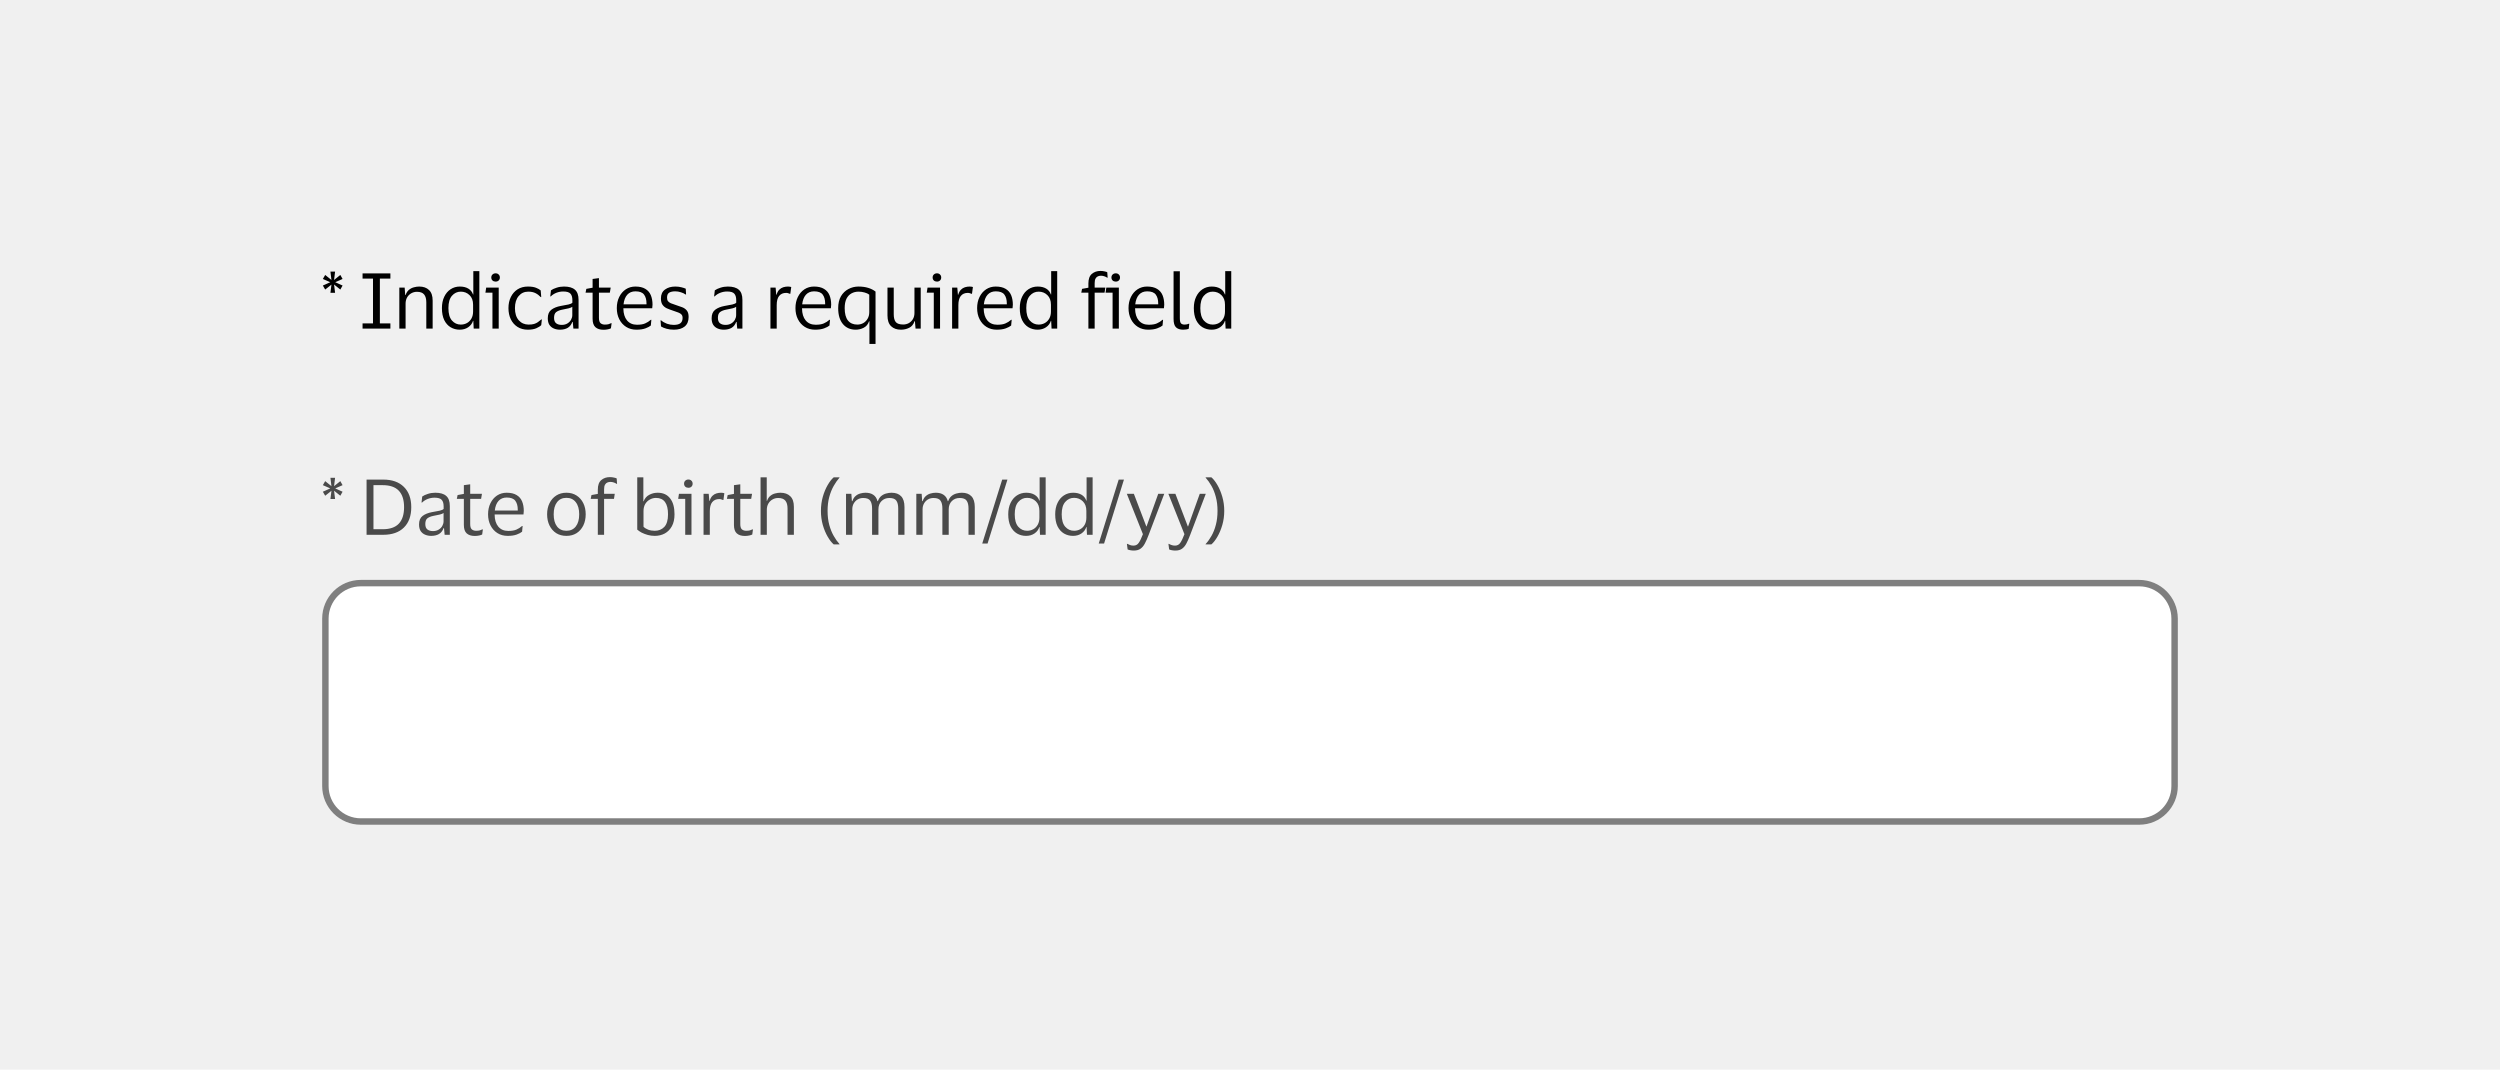 <svg width="388" height="166" viewBox="0 0 388 166" fill="none" xmlns="http://www.w3.org/2000/svg">
<rect width="388" height="166" fill="#F0F0F0"/>
<path d="M52.82 44.94L51.848 44.16L52.004 45.444H51.284L51.44 44.172L50.468 44.94L50.108 44.316L51.26 43.8L50.108 43.296L50.468 42.672L51.44 43.452L51.284 42.156H52.004L51.848 43.452L52.82 42.672L53.168 43.296L52.028 43.8L53.168 44.316L52.82 44.94ZM56.269 51V50.196H57.889V43.236H56.269V42.432H60.589V43.236H58.956V50.196H60.589V51H56.269ZM64.711 45.288C64.383 45.288 64.083 45.368 63.811 45.528C63.547 45.68 63.335 45.896 63.175 46.176C63.023 46.448 62.947 46.764 62.947 47.124V51H61.975V44.64H62.803L62.887 45.78H62.947C63.067 45.444 63.239 45.18 63.463 44.988C63.695 44.796 63.951 44.664 64.231 44.592C64.511 44.512 64.787 44.472 65.059 44.472C65.707 44.472 66.215 44.652 66.583 45.012C66.959 45.364 67.147 45.912 67.147 46.656V51H66.163V46.932C66.163 46.388 66.051 45.98 65.827 45.708C65.603 45.428 65.231 45.288 64.711 45.288ZM68.587 47.82C68.587 47.14 68.707 46.552 68.947 46.056C69.187 45.552 69.515 45.164 69.931 44.892C70.355 44.612 70.835 44.472 71.371 44.472C71.899 44.472 72.339 44.58 72.691 44.796C73.043 45.012 73.283 45.312 73.411 45.696H73.459V42.084H74.395V51H73.519L73.459 49.8H73.411C73.283 50.208 73.031 50.54 72.655 50.796C72.287 51.044 71.851 51.168 71.347 51.168C70.835 51.168 70.367 51.044 69.943 50.796C69.527 50.548 69.195 50.176 68.947 49.68C68.707 49.184 68.587 48.564 68.587 47.82ZM73.423 47.292C73.423 46.652 73.239 46.156 72.871 45.804C72.503 45.444 72.051 45.264 71.515 45.264C70.971 45.264 70.515 45.476 70.147 45.9C69.779 46.316 69.595 46.956 69.595 47.82C69.595 48.692 69.779 49.336 70.147 49.752C70.515 50.168 70.971 50.376 71.515 50.376C71.867 50.376 72.187 50.296 72.475 50.136C72.771 49.968 73.003 49.732 73.171 49.428C73.339 49.124 73.423 48.764 73.423 48.348V47.292ZM76.92 43.704C76.728 43.704 76.568 43.648 76.44 43.536C76.312 43.416 76.248 43.26 76.248 43.068C76.248 42.876 76.312 42.72 76.44 42.6C76.568 42.48 76.728 42.42 76.92 42.42C77.112 42.42 77.268 42.48 77.388 42.6C77.516 42.72 77.58 42.876 77.58 43.068C77.58 43.26 77.516 43.416 77.388 43.536C77.268 43.648 77.112 43.704 76.92 43.704ZM77.4 44.64V51H76.428V45.42H75.336L75.456 44.64H77.4ZM78.912 47.82C78.912 47.172 79.036 46.596 79.284 46.092C79.532 45.588 79.88 45.192 80.328 44.904C80.784 44.616 81.32 44.472 81.936 44.472C82.456 44.472 82.876 44.536 83.196 44.664C83.516 44.792 83.756 44.928 83.916 45.072L84 46.104H83.916C83.676 45.848 83.404 45.644 83.1 45.492C82.804 45.34 82.432 45.264 81.984 45.264C81.376 45.264 80.88 45.492 80.496 45.948C80.112 46.404 79.92 47.028 79.92 47.82C79.92 48.628 80.116 49.256 80.508 49.704C80.908 50.152 81.42 50.376 82.044 50.376C82.38 50.376 82.66 50.344 82.884 50.28C83.116 50.208 83.316 50.112 83.484 49.992C83.66 49.872 83.832 49.736 84 49.584H84.096L84 50.46C83.832 50.636 83.572 50.8 83.22 50.952C82.876 51.096 82.444 51.168 81.924 51.168C81.308 51.168 80.772 51.024 80.316 50.736C79.868 50.448 79.52 50.052 79.272 49.548C79.032 49.044 78.912 48.468 78.912 47.82ZM85.401 45.996L85.509 45.06C85.733 44.9 86.025 44.764 86.385 44.652C86.745 44.532 87.129 44.472 87.537 44.472C88.297 44.472 88.861 44.636 89.229 44.964C89.605 45.284 89.793 45.812 89.793 46.548V51H88.989L88.893 49.968H88.821C88.677 50.376 88.441 50.68 88.113 50.88C87.785 51.072 87.381 51.168 86.901 51.168C86.565 51.168 86.253 51.108 85.965 50.988C85.677 50.868 85.445 50.68 85.269 50.424C85.101 50.16 85.017 49.816 85.017 49.392C85.017 48.792 85.201 48.352 85.569 48.072C85.937 47.792 86.421 47.596 87.021 47.484C87.525 47.396 87.929 47.32 88.233 47.256C88.537 47.184 88.737 47.092 88.833 46.98V46.596C88.833 46.132 88.733 45.792 88.533 45.576C88.333 45.352 87.961 45.24 87.417 45.24C87.065 45.24 86.717 45.304 86.373 45.432C86.037 45.56 85.741 45.748 85.485 45.996H85.401ZM88.821 48.912V47.616C88.717 47.704 88.525 47.784 88.245 47.856C87.965 47.92 87.617 47.992 87.201 48.072C86.849 48.144 86.557 48.264 86.325 48.432C86.101 48.6 85.989 48.9 85.989 49.332C85.989 49.724 86.097 50.004 86.313 50.172C86.529 50.34 86.817 50.424 87.177 50.424C87.521 50.424 87.817 50.348 88.065 50.196C88.313 50.044 88.501 49.852 88.629 49.62C88.757 49.388 88.821 49.152 88.821 48.912ZM92.956 49.32C92.956 49.736 93.04 50.016 93.207 50.16C93.383 50.304 93.603 50.376 93.868 50.376C94.108 50.376 94.299 50.356 94.444 50.316C94.588 50.268 94.719 50.216 94.84 50.16H94.924L94.816 50.952C94.728 51.008 94.576 51.06 94.359 51.108C94.144 51.156 93.912 51.18 93.663 51.18C93.127 51.18 92.712 51.048 92.415 50.784C92.12 50.52 91.972 50.084 91.972 49.476V45.42H90.879L90.999 44.832L91.972 44.652V43.296L92.956 43.164V44.64H94.779L94.647 45.42H92.956V49.32ZM98.86 50.4C99.388 50.4 99.808 50.332 100.12 50.196C100.44 50.06 100.736 49.872 101.008 49.632H101.092L101.008 50.52C100.832 50.672 100.552 50.82 100.168 50.964C99.792 51.1 99.328 51.168 98.776 51.168C98.168 51.168 97.636 51.024 97.18 50.736C96.724 50.448 96.368 50.052 96.112 49.548C95.856 49.044 95.728 48.468 95.728 47.82C95.728 47.172 95.852 46.596 96.1 46.092C96.348 45.588 96.688 45.192 97.12 44.904C97.56 44.616 98.056 44.472 98.608 44.472C99.248 44.472 99.764 44.592 100.156 44.832C100.548 45.064 100.832 45.392 101.008 45.816C101.184 46.24 101.272 46.732 101.272 47.292C101.272 47.372 101.264 47.464 101.248 47.568C101.24 47.672 101.232 47.764 101.224 47.844H96.748V47.892C96.756 48.668 96.944 49.28 97.312 49.728C97.688 50.176 98.204 50.4 98.86 50.4ZM98.62 45.216C98.092 45.216 97.668 45.392 97.348 45.744C97.036 46.096 96.844 46.592 96.772 47.232H100.336V47.1C100.336 46.524 100.212 46.068 99.964 45.732C99.716 45.388 99.268 45.216 98.62 45.216ZM102.577 46.32C102.577 45.704 102.785 45.244 103.201 44.94C103.625 44.628 104.157 44.472 104.797 44.472C105.165 44.472 105.493 44.512 105.781 44.592C106.069 44.664 106.285 44.736 106.429 44.808L106.477 45.696H106.381C106.205 45.56 105.969 45.448 105.673 45.36C105.385 45.264 105.089 45.216 104.785 45.216C104.393 45.216 104.085 45.284 103.861 45.42C103.637 45.556 103.525 45.812 103.525 46.188C103.525 46.428 103.573 46.612 103.669 46.74C103.773 46.868 103.921 46.976 104.113 47.064C104.313 47.144 104.561 47.232 104.857 47.328C105.241 47.448 105.585 47.568 105.889 47.688C106.193 47.808 106.433 47.984 106.609 48.216C106.785 48.44 106.873 48.764 106.873 49.188C106.873 49.844 106.669 50.34 106.261 50.676C105.853 51.004 105.293 51.168 104.581 51.168C104.181 51.168 103.805 51.12 103.453 51.024C103.101 50.928 102.813 50.808 102.589 50.664L102.517 49.716H102.601C102.865 49.94 103.169 50.116 103.513 50.244C103.865 50.364 104.209 50.424 104.545 50.424C105.017 50.424 105.365 50.34 105.589 50.172C105.821 49.996 105.937 49.72 105.937 49.344C105.937 49.112 105.881 48.936 105.769 48.816C105.657 48.688 105.493 48.584 105.277 48.504C105.061 48.416 104.789 48.32 104.461 48.216C104.093 48.096 103.765 47.972 103.477 47.844C103.197 47.708 102.977 47.524 102.817 47.292C102.657 47.06 102.577 46.736 102.577 46.32ZM110.83 45.996L110.938 45.06C111.162 44.9 111.454 44.764 111.814 44.652C112.174 44.532 112.558 44.472 112.966 44.472C113.726 44.472 114.29 44.636 114.658 44.964C115.034 45.284 115.222 45.812 115.222 46.548V51H114.418L114.322 49.968H114.25C114.106 50.376 113.87 50.68 113.542 50.88C113.214 51.072 112.81 51.168 112.33 51.168C111.994 51.168 111.682 51.108 111.394 50.988C111.106 50.868 110.874 50.68 110.698 50.424C110.53 50.16 110.446 49.816 110.446 49.392C110.446 48.792 110.63 48.352 110.998 48.072C111.366 47.792 111.85 47.596 112.45 47.484C112.954 47.396 113.358 47.32 113.662 47.256C113.966 47.184 114.166 47.092 114.262 46.98V46.596C114.262 46.132 114.162 45.792 113.962 45.576C113.762 45.352 113.39 45.24 112.846 45.24C112.494 45.24 112.146 45.304 111.802 45.432C111.466 45.56 111.17 45.748 110.914 45.996H110.83ZM114.25 48.912V47.616C114.146 47.704 113.954 47.784 113.674 47.856C113.394 47.92 113.046 47.992 112.63 48.072C112.278 48.144 111.986 48.264 111.754 48.432C111.53 48.6 111.418 48.9 111.418 49.332C111.418 49.724 111.526 50.004 111.742 50.172C111.958 50.34 112.246 50.424 112.606 50.424C112.95 50.424 113.246 50.348 113.494 50.196C113.742 50.044 113.93 49.852 114.058 49.62C114.186 49.388 114.25 49.152 114.25 48.912ZM122.009 45.456C121.537 45.456 121.173 45.616 120.917 45.936C120.669 46.248 120.545 46.72 120.545 47.352V51H119.573V44.64H120.377L120.473 45.744H120.521C120.617 45.408 120.757 45.148 120.941 44.964C121.125 44.78 121.333 44.652 121.565 44.58C121.805 44.508 122.049 44.472 122.297 44.472C122.393 44.472 122.489 44.48 122.585 44.496C122.681 44.512 122.753 44.528 122.801 44.544L122.657 45.6H122.585C122.529 45.576 122.453 45.548 122.357 45.516C122.261 45.476 122.145 45.456 122.009 45.456ZM126.587 50.4C127.115 50.4 127.535 50.332 127.847 50.196C128.167 50.06 128.463 49.872 128.735 49.632H128.819L128.735 50.52C128.559 50.672 128.279 50.82 127.895 50.964C127.519 51.1 127.055 51.168 126.503 51.168C125.895 51.168 125.363 51.024 124.907 50.736C124.451 50.448 124.095 50.052 123.839 49.548C123.583 49.044 123.455 48.468 123.455 47.82C123.455 47.172 123.579 46.596 123.827 46.092C124.075 45.588 124.415 45.192 124.847 44.904C125.287 44.616 125.783 44.472 126.335 44.472C126.975 44.472 127.491 44.592 127.883 44.832C128.275 45.064 128.559 45.392 128.735 45.816C128.911 46.24 128.999 46.732 128.999 47.292C128.999 47.372 128.991 47.464 128.975 47.568C128.967 47.672 128.959 47.764 128.951 47.844H124.475V47.892C124.483 48.668 124.671 49.28 125.039 49.728C125.415 50.176 125.931 50.4 126.587 50.4ZM126.347 45.216C125.819 45.216 125.395 45.392 125.075 45.744C124.763 46.096 124.571 46.592 124.499 47.232H128.063V47.1C128.063 46.524 127.939 46.068 127.691 45.732C127.443 45.388 126.995 45.216 126.347 45.216ZM133.243 44.472C133.803 44.472 134.303 44.54 134.743 44.676C135.183 44.812 135.563 45.004 135.883 45.252V53.376H134.935V49.872H134.875C134.715 50.336 134.439 50.668 134.047 50.868C133.655 51.068 133.243 51.168 132.811 51.168C131.971 51.168 131.307 50.876 130.819 50.292C130.331 49.708 130.087 48.884 130.087 47.82C130.087 47.084 130.231 46.468 130.519 45.972C130.815 45.476 131.203 45.104 131.683 44.856C132.163 44.6 132.683 44.472 133.243 44.472ZM133.243 45.264C132.835 45.264 132.467 45.356 132.139 45.54C131.819 45.716 131.563 45.992 131.371 46.368C131.187 46.744 131.095 47.228 131.095 47.82C131.095 48.676 131.263 49.316 131.599 49.74C131.943 50.164 132.427 50.376 133.051 50.376C133.387 50.376 133.695 50.3 133.975 50.148C134.255 49.988 134.479 49.764 134.647 49.476C134.823 49.188 134.911 48.844 134.911 48.444V45.732C134.727 45.588 134.487 45.476 134.191 45.396C133.895 45.308 133.579 45.264 133.243 45.264ZM140.172 50.364C140.492 50.364 140.784 50.292 141.048 50.148C141.312 49.996 141.524 49.788 141.684 49.524C141.844 49.252 141.924 48.932 141.924 48.564V44.64H142.896V51H142.092L141.996 49.848H141.936C141.776 50.344 141.496 50.688 141.096 50.88C140.704 51.072 140.28 51.168 139.824 51.168C139.184 51.168 138.676 50.988 138.3 50.628C137.924 50.268 137.736 49.712 137.736 48.96V44.64H138.708V48.768C138.708 49.312 138.812 49.716 139.02 49.98C139.236 50.236 139.62 50.364 140.172 50.364ZM145.416 43.704C145.224 43.704 145.064 43.648 144.936 43.536C144.808 43.416 144.744 43.26 144.744 43.068C144.744 42.876 144.808 42.72 144.936 42.6C145.064 42.48 145.224 42.42 145.416 42.42C145.608 42.42 145.764 42.48 145.884 42.6C146.012 42.72 146.076 42.876 146.076 43.068C146.076 43.26 146.012 43.416 145.884 43.536C145.764 43.648 145.608 43.704 145.416 43.704ZM145.896 44.64V51H144.924V45.42H143.832L143.952 44.64H145.896ZM150.204 45.456C149.732 45.456 149.368 45.616 149.112 45.936C148.864 46.248 148.74 46.72 148.74 47.352V51H147.768V44.64H148.572L148.668 45.744H148.716C148.812 45.408 148.952 45.148 149.136 44.964C149.32 44.78 149.528 44.652 149.76 44.58C150 44.508 150.244 44.472 150.492 44.472C150.588 44.472 150.684 44.48 150.78 44.496C150.876 44.512 150.948 44.528 150.996 44.544L150.852 45.6H150.78C150.724 45.576 150.648 45.548 150.552 45.516C150.456 45.476 150.34 45.456 150.204 45.456ZM154.782 50.4C155.31 50.4 155.73 50.332 156.042 50.196C156.362 50.06 156.658 49.872 156.93 49.632H157.014L156.93 50.52C156.754 50.672 156.474 50.82 156.09 50.964C155.714 51.1 155.25 51.168 154.698 51.168C154.09 51.168 153.558 51.024 153.102 50.736C152.646 50.448 152.29 50.052 152.034 49.548C151.778 49.044 151.65 48.468 151.65 47.82C151.65 47.172 151.774 46.596 152.022 46.092C152.27 45.588 152.61 45.192 153.042 44.904C153.482 44.616 153.978 44.472 154.53 44.472C155.17 44.472 155.686 44.592 156.078 44.832C156.47 45.064 156.754 45.392 156.93 45.816C157.106 46.24 157.194 46.732 157.194 47.292C157.194 47.372 157.186 47.464 157.17 47.568C157.162 47.672 157.154 47.764 157.146 47.844H152.67V47.892C152.678 48.668 152.866 49.28 153.234 49.728C153.61 50.176 154.126 50.4 154.782 50.4ZM154.542 45.216C154.014 45.216 153.59 45.392 153.27 45.744C152.958 46.096 152.766 46.592 152.694 47.232H156.258V47.1C156.258 46.524 156.134 46.068 155.886 45.732C155.638 45.388 155.19 45.216 154.542 45.216ZM158.27 47.82C158.27 47.14 158.39 46.552 158.63 46.056C158.87 45.552 159.198 45.164 159.614 44.892C160.038 44.612 160.518 44.472 161.054 44.472C161.582 44.472 162.022 44.58 162.374 44.796C162.726 45.012 162.966 45.312 163.094 45.696H163.142V42.084H164.078V51H163.202L163.142 49.8H163.094C162.966 50.208 162.714 50.54 162.338 50.796C161.97 51.044 161.534 51.168 161.03 51.168C160.518 51.168 160.05 51.044 159.626 50.796C159.21 50.548 158.878 50.176 158.63 49.68C158.39 49.184 158.27 48.564 158.27 47.82ZM163.106 47.292C163.106 46.652 162.922 46.156 162.554 45.804C162.186 45.444 161.734 45.264 161.198 45.264C160.654 45.264 160.198 45.476 159.83 45.9C159.462 46.316 159.278 46.956 159.278 47.82C159.278 48.692 159.462 49.336 159.83 49.752C160.198 50.168 160.654 50.376 161.198 50.376C161.55 50.376 161.87 50.296 162.158 50.136C162.454 49.968 162.686 49.732 162.854 49.428C163.022 49.124 163.106 48.764 163.106 48.348V47.292ZM169.891 43.956V44.64H171.547L171.427 45.42H169.891V51H168.919V45.42H167.815L167.935 44.832L168.919 44.652V43.992C168.919 43.304 169.099 42.808 169.459 42.504C169.819 42.2 170.263 42.048 170.791 42.048C171.015 42.048 171.227 42.072 171.427 42.12C171.627 42.16 171.767 42.204 171.847 42.252L171.907 43.092H171.823C171.719 43.012 171.583 42.944 171.415 42.888C171.247 42.824 171.063 42.792 170.863 42.792C170.703 42.792 170.547 42.824 170.395 42.888C170.251 42.944 170.131 43.056 170.035 43.224C169.939 43.384 169.891 43.628 169.891 43.956ZM173.166 43.704C172.974 43.704 172.814 43.648 172.686 43.536C172.558 43.416 172.494 43.26 172.494 43.068C172.494 42.876 172.558 42.72 172.686 42.6C172.814 42.48 172.974 42.42 173.166 42.42C173.358 42.42 173.514 42.48 173.634 42.6C173.762 42.72 173.826 42.876 173.826 43.068C173.826 43.26 173.762 43.416 173.634 43.536C173.514 43.648 173.358 43.704 173.166 43.704ZM173.646 44.64V51H172.674V45.42H171.582L171.702 44.64H173.646ZM178.278 50.4C178.806 50.4 179.226 50.332 179.538 50.196C179.858 50.06 180.154 49.872 180.426 49.632H180.51L180.426 50.52C180.25 50.672 179.97 50.82 179.586 50.964C179.21 51.1 178.746 51.168 178.194 51.168C177.586 51.168 177.054 51.024 176.598 50.736C176.142 50.448 175.786 50.052 175.53 49.548C175.274 49.044 175.146 48.468 175.146 47.82C175.146 47.172 175.27 46.596 175.518 46.092C175.766 45.588 176.106 45.192 176.538 44.904C176.978 44.616 177.474 44.472 178.026 44.472C178.666 44.472 179.182 44.592 179.574 44.832C179.966 45.064 180.25 45.392 180.426 45.816C180.602 46.24 180.69 46.732 180.69 47.292C180.69 47.372 180.682 47.464 180.666 47.568C180.658 47.672 180.65 47.764 180.642 47.844H176.166V47.892C176.174 48.668 176.362 49.28 176.73 49.728C177.106 50.176 177.622 50.4 178.278 50.4ZM178.038 45.216C177.51 45.216 177.086 45.392 176.766 45.744C176.454 46.096 176.262 46.592 176.19 47.232H179.754V47.1C179.754 46.524 179.63 46.068 179.382 45.732C179.134 45.388 178.686 45.216 178.038 45.216ZM183.111 49.38C183.111 49.788 183.171 50.056 183.291 50.184C183.411 50.312 183.595 50.376 183.843 50.376C183.987 50.376 184.107 50.364 184.203 50.34C184.307 50.316 184.407 50.284 184.503 50.244H184.575L184.491 51.024C184.387 51.072 184.255 51.108 184.095 51.132C183.943 51.156 183.787 51.168 183.627 51.168C183.139 51.168 182.767 51.044 182.511 50.796C182.263 50.548 182.139 50.116 182.139 49.5V42.096H183.111V49.38ZM185.282 47.82C185.282 47.14 185.402 46.552 185.642 46.056C185.882 45.552 186.21 45.164 186.626 44.892C187.05 44.612 187.53 44.472 188.066 44.472C188.594 44.472 189.034 44.58 189.386 44.796C189.738 45.012 189.978 45.312 190.106 45.696H190.154V42.084H191.09V51H190.214L190.154 49.8H190.106C189.978 50.208 189.726 50.54 189.35 50.796C188.982 51.044 188.546 51.168 188.042 51.168C187.53 51.168 187.062 51.044 186.638 50.796C186.222 50.548 185.89 50.176 185.642 49.68C185.402 49.184 185.282 48.564 185.282 47.82ZM190.118 47.292C190.118 46.652 189.934 46.156 189.566 45.804C189.198 45.444 188.746 45.264 188.21 45.264C187.666 45.264 187.21 45.476 186.842 45.9C186.474 46.316 186.29 46.956 186.29 47.82C186.29 48.692 186.474 49.336 186.842 49.752C187.21 50.168 187.666 50.376 188.21 50.376C188.562 50.376 188.882 50.296 189.17 50.136C189.466 49.968 189.698 49.732 189.866 49.428C190.034 49.124 190.118 48.764 190.118 48.348V47.292Z" fill="black"/>
<path d="M52.82 76.94L51.848 76.16L52.004 77.444H51.284L51.44 76.172L50.468 76.94L50.108 76.316L51.26 75.8L50.108 75.296L50.468 74.672L51.44 75.452L51.284 74.156H52.004L51.848 75.452L52.82 74.672L53.168 75.296L52.028 75.8L53.168 76.316L52.82 76.94ZM59.472 83H56.892V74.432H59.472C60.849 74.432 61.916 74.808 62.676 75.56C63.444 76.312 63.828 77.364 63.828 78.716C63.828 80.076 63.444 81.132 62.676 81.884C61.916 82.628 60.849 83 59.472 83ZM59.389 82.136C60.517 82.136 61.352 81.848 61.897 81.272C62.441 80.696 62.712 79.844 62.712 78.716C62.712 77.588 62.441 76.736 61.897 76.16C61.352 75.584 60.517 75.296 59.389 75.296H57.961V82.136H59.389ZM65.42 77.996L65.528 77.06C65.752 76.9 66.044 76.764 66.404 76.652C66.764 76.532 67.148 76.472 67.556 76.472C68.316 76.472 68.88 76.636 69.248 76.964C69.624 77.284 69.812 77.812 69.812 78.548V83H69.008L68.912 81.968H68.84C68.696 82.376 68.46 82.68 68.132 82.88C67.804 83.072 67.4 83.168 66.92 83.168C66.584 83.168 66.272 83.108 65.984 82.988C65.696 82.868 65.464 82.68 65.288 82.424C65.12 82.16 65.036 81.816 65.036 81.392C65.036 80.792 65.22 80.352 65.588 80.072C65.956 79.792 66.44 79.596 67.04 79.484C67.544 79.396 67.948 79.32 68.252 79.256C68.556 79.184 68.756 79.092 68.852 78.98V78.596C68.852 78.132 68.752 77.792 68.552 77.576C68.352 77.352 67.98 77.24 67.436 77.24C67.084 77.24 66.736 77.304 66.392 77.432C66.056 77.56 65.76 77.748 65.504 77.996H65.42ZM68.84 80.912V79.616C68.736 79.704 68.544 79.784 68.264 79.856C67.984 79.92 67.636 79.992 67.22 80.072C66.868 80.144 66.576 80.264 66.344 80.432C66.12 80.6 66.008 80.9 66.008 81.332C66.008 81.724 66.116 82.004 66.332 82.172C66.548 82.34 66.836 82.424 67.196 82.424C67.54 82.424 67.836 82.348 68.084 82.196C68.332 82.044 68.52 81.852 68.648 81.62C68.776 81.388 68.84 81.152 68.84 80.912ZM72.975 81.32C72.975 81.736 73.059 82.016 73.227 82.16C73.403 82.304 73.623 82.376 73.887 82.376C74.127 82.376 74.319 82.356 74.463 82.316C74.607 82.268 74.739 82.216 74.859 82.16H74.943L74.835 82.952C74.747 83.008 74.595 83.06 74.379 83.108C74.163 83.156 73.931 83.18 73.683 83.18C73.147 83.18 72.731 83.048 72.435 82.784C72.139 82.52 71.991 82.084 71.991 81.476V77.42H70.899L71.019 76.832L71.991 76.652V75.296L72.975 75.164V76.64H74.799L74.667 77.42H72.975V81.32ZM78.88 82.4C79.408 82.4 79.828 82.332 80.14 82.196C80.46 82.06 80.756 81.872 81.028 81.632H81.112L81.028 82.52C80.852 82.672 80.572 82.82 80.188 82.964C79.812 83.1 79.348 83.168 78.796 83.168C78.188 83.168 77.656 83.024 77.2 82.736C76.744 82.448 76.388 82.052 76.132 81.548C75.876 81.044 75.748 80.468 75.748 79.82C75.748 79.172 75.872 78.596 76.12 78.092C76.368 77.588 76.708 77.192 77.14 76.904C77.58 76.616 78.076 76.472 78.628 76.472C79.268 76.472 79.784 76.592 80.176 76.832C80.568 77.064 80.852 77.392 81.028 77.816C81.204 78.24 81.292 78.732 81.292 79.292C81.292 79.372 81.284 79.464 81.268 79.568C81.26 79.672 81.252 79.764 81.244 79.844H76.768V79.892C76.776 80.668 76.964 81.28 77.332 81.728C77.708 82.176 78.224 82.4 78.88 82.4ZM78.64 77.216C78.112 77.216 77.688 77.392 77.368 77.744C77.056 78.096 76.864 78.592 76.792 79.232H80.356V79.1C80.356 78.524 80.232 78.068 79.984 77.732C79.736 77.388 79.288 77.216 78.64 77.216ZM87.912 76.472C88.512 76.472 89.036 76.616 89.484 76.904C89.932 77.192 90.28 77.588 90.528 78.092C90.776 78.588 90.9 79.164 90.9 79.82C90.9 80.476 90.776 81.056 90.528 81.56C90.28 82.064 89.932 82.46 89.484 82.748C89.036 83.028 88.512 83.168 87.912 83.168C87.304 83.168 86.776 83.028 86.328 82.748C85.88 82.46 85.532 82.064 85.284 81.56C85.036 81.056 84.912 80.476 84.912 79.82C84.912 79.164 85.036 78.588 85.284 78.092C85.532 77.588 85.88 77.192 86.328 76.904C86.776 76.616 87.304 76.472 87.912 76.472ZM87.912 82.376C88.536 82.376 89.02 82.152 89.364 81.704C89.716 81.256 89.892 80.628 89.892 79.82C89.892 79.02 89.716 78.396 89.364 77.948C89.02 77.492 88.536 77.264 87.912 77.264C87.28 77.264 86.792 77.492 86.448 77.948C86.104 78.396 85.932 79.02 85.932 79.82C85.932 80.628 86.104 81.256 86.448 81.704C86.792 82.152 87.28 82.376 87.912 82.376ZM93.754 75.956V76.64H95.41L95.29 77.42H93.754V83H92.782V77.42H91.678L91.798 76.832L92.782 76.652V75.992C92.782 75.304 92.962 74.808 93.322 74.504C93.682 74.2 94.126 74.048 94.654 74.048C94.878 74.048 95.09 74.072 95.29 74.12C95.49 74.16 95.63 74.204 95.71 74.252L95.77 75.092H95.686C95.582 75.012 95.446 74.944 95.278 74.888C95.11 74.824 94.926 74.792 94.726 74.792C94.566 74.792 94.41 74.824 94.258 74.888C94.114 74.944 93.994 75.056 93.898 75.224C93.802 75.384 93.754 75.628 93.754 75.956ZM101.613 83.168C101.245 83.168 100.885 83.12 100.533 83.024C100.189 82.928 99.873 82.808 99.585 82.664C99.305 82.512 99.077 82.356 98.901 82.196V74.084H99.849V77.792H99.897C100.073 77.336 100.361 77.004 100.761 76.796C101.161 76.58 101.597 76.472 102.069 76.472C102.909 76.472 103.553 76.764 104.001 77.348C104.457 77.924 104.685 78.748 104.685 79.82C104.685 80.556 104.549 81.172 104.277 81.668C104.005 82.164 103.637 82.54 103.173 82.796C102.709 83.044 102.189 83.168 101.613 83.168ZM101.625 82.376C102.225 82.376 102.717 82.176 103.101 81.776C103.485 81.368 103.677 80.716 103.677 79.82C103.677 78.124 103.053 77.276 101.805 77.276C101.469 77.276 101.153 77.36 100.857 77.528C100.561 77.688 100.321 77.92 100.137 78.224C99.961 78.528 99.873 78.888 99.873 79.304V81.752C100.065 81.944 100.309 82.096 100.605 82.208C100.909 82.32 101.249 82.376 101.625 82.376ZM106.838 75.704C106.646 75.704 106.486 75.648 106.358 75.536C106.23 75.416 106.166 75.26 106.166 75.068C106.166 74.876 106.23 74.72 106.358 74.6C106.486 74.48 106.646 74.42 106.838 74.42C107.03 74.42 107.186 74.48 107.306 74.6C107.434 74.72 107.498 74.876 107.498 75.068C107.498 75.26 107.434 75.416 107.306 75.536C107.186 75.648 107.03 75.704 106.838 75.704ZM107.318 76.64V83H106.346V77.42H105.254L105.374 76.64H107.318ZM111.626 77.456C111.154 77.456 110.79 77.616 110.534 77.936C110.286 78.248 110.162 78.72 110.162 79.352V83H109.19V76.64H109.994L110.09 77.744H110.138C110.234 77.408 110.374 77.148 110.558 76.964C110.742 76.78 110.95 76.652 111.182 76.58C111.422 76.508 111.666 76.472 111.914 76.472C112.01 76.472 112.106 76.48 112.202 76.496C112.298 76.512 112.37 76.528 112.418 76.544L112.274 77.6H112.202C112.146 77.576 112.07 77.548 111.974 77.516C111.878 77.476 111.762 77.456 111.626 77.456ZM114.893 81.32C114.893 81.736 114.977 82.016 115.145 82.16C115.321 82.304 115.541 82.376 115.805 82.376C116.045 82.376 116.237 82.356 116.381 82.316C116.525 82.268 116.657 82.216 116.777 82.16H116.861L116.753 82.952C116.665 83.008 116.513 83.06 116.297 83.108C116.081 83.156 115.849 83.18 115.601 83.18C115.065 83.18 114.649 83.048 114.353 82.784C114.057 82.52 113.909 82.084 113.909 81.476V77.42H112.817L112.937 76.832L113.909 76.652V75.296L114.893 75.164V76.64H116.717L116.585 77.42H114.893V81.32ZM120.774 77.288C120.446 77.288 120.146 77.368 119.874 77.528C119.61 77.68 119.398 77.896 119.238 78.176C119.086 78.448 119.01 78.764 119.01 79.124V83H118.038V74.084H118.998V77.732H119.046C119.166 77.388 119.338 77.128 119.562 76.952C119.786 76.768 120.034 76.644 120.306 76.58C120.578 76.508 120.85 76.472 121.122 76.472C121.77 76.472 122.278 76.652 122.646 77.012C123.022 77.364 123.21 77.912 123.21 78.656V83H122.226V78.932C122.226 78.388 122.114 77.98 121.89 77.708C121.666 77.428 121.294 77.288 120.774 77.288ZM128.441 79.292C128.441 80.1 128.529 80.828 128.705 81.476C128.881 82.116 129.109 82.68 129.389 83.168C129.669 83.664 129.969 84.088 130.289 84.44V84.488H129.389C129.069 84.216 128.757 83.816 128.453 83.288C128.149 82.768 127.897 82.164 127.697 81.476C127.505 80.788 127.409 80.06 127.409 79.292C127.409 78.524 127.505 77.796 127.697 77.108C127.897 76.412 128.149 75.804 128.453 75.284C128.757 74.756 129.069 74.356 129.389 74.084H130.289V74.132C129.969 74.492 129.669 74.92 129.389 75.416C129.109 75.904 128.881 76.472 128.705 77.12C128.529 77.76 128.441 78.484 128.441 79.292ZM133.967 77.288C133.647 77.288 133.359 77.364 133.103 77.516C132.847 77.668 132.643 77.88 132.491 78.152C132.347 78.416 132.275 78.716 132.275 79.052V83H131.303V76.64H132.131L132.215 77.78H132.287C132.399 77.436 132.563 77.172 132.779 76.988C132.995 76.796 133.239 76.664 133.511 76.592C133.783 76.512 134.055 76.472 134.327 76.472C134.823 76.472 135.227 76.58 135.539 76.796C135.859 77.012 136.075 77.34 136.187 77.78H136.247C136.367 77.436 136.539 77.172 136.763 76.988C136.995 76.796 137.251 76.664 137.531 76.592C137.819 76.512 138.099 76.472 138.371 76.472C139.019 76.472 139.515 76.656 139.859 77.024C140.203 77.384 140.375 77.94 140.375 78.692V83H139.403V78.92C139.403 78.384 139.307 77.98 139.115 77.708C138.931 77.428 138.567 77.288 138.023 77.288C137.535 77.288 137.131 77.448 136.811 77.768C136.491 78.088 136.331 78.516 136.331 79.052V83H135.347V78.92C135.347 78.384 135.251 77.98 135.059 77.708C134.875 77.428 134.511 77.288 133.967 77.288ZM144.877 77.288C144.557 77.288 144.269 77.364 144.013 77.516C143.757 77.668 143.553 77.88 143.401 78.152C143.257 78.416 143.185 78.716 143.185 79.052V83H142.213V76.64H143.041L143.125 77.78H143.197C143.309 77.436 143.473 77.172 143.689 76.988C143.905 76.796 144.149 76.664 144.421 76.592C144.693 76.512 144.965 76.472 145.237 76.472C145.733 76.472 146.137 76.58 146.449 76.796C146.769 77.012 146.985 77.34 147.097 77.78H147.157C147.277 77.436 147.449 77.172 147.673 76.988C147.905 76.796 148.161 76.664 148.441 76.592C148.729 76.512 149.009 76.472 149.281 76.472C149.929 76.472 150.425 76.656 150.769 77.024C151.113 77.384 151.285 77.94 151.285 78.692V83H150.313V78.92C150.313 78.384 150.217 77.98 150.025 77.708C149.841 77.428 149.477 77.288 148.933 77.288C148.445 77.288 148.041 77.448 147.721 77.768C147.401 78.088 147.241 78.516 147.241 79.052V83H146.257V78.92C146.257 78.384 146.161 77.98 145.969 77.708C145.785 77.428 145.421 77.288 144.877 77.288ZM156.355 74.432L153.271 84.356H152.443L155.539 74.432H156.355ZM156.478 79.82C156.478 79.14 156.598 78.552 156.838 78.056C157.078 77.552 157.406 77.164 157.822 76.892C158.246 76.612 158.726 76.472 159.262 76.472C159.79 76.472 160.23 76.58 160.582 76.796C160.934 77.012 161.174 77.312 161.302 77.696H161.35V74.084H162.286V83H161.41L161.35 81.8H161.302C161.174 82.208 160.922 82.54 160.546 82.796C160.178 83.044 159.742 83.168 159.238 83.168C158.726 83.168 158.258 83.044 157.834 82.796C157.418 82.548 157.086 82.176 156.838 81.68C156.598 81.184 156.478 80.564 156.478 79.82ZM161.314 79.292C161.314 78.652 161.13 78.156 160.762 77.804C160.394 77.444 159.942 77.264 159.406 77.264C158.862 77.264 158.406 77.476 158.038 77.9C157.67 78.316 157.486 78.956 157.486 79.82C157.486 80.692 157.67 81.336 158.038 81.752C158.406 82.168 158.862 82.376 159.406 82.376C159.758 82.376 160.078 82.296 160.366 82.136C160.662 81.968 160.894 81.732 161.062 81.428C161.23 81.124 161.314 80.764 161.314 80.348V79.292ZM163.767 79.82C163.767 79.14 163.887 78.552 164.127 78.056C164.367 77.552 164.695 77.164 165.111 76.892C165.535 76.612 166.015 76.472 166.551 76.472C167.079 76.472 167.519 76.58 167.871 76.796C168.223 77.012 168.463 77.312 168.591 77.696H168.639V74.084H169.575V83H168.699L168.639 81.8H168.591C168.463 82.208 168.211 82.54 167.835 82.796C167.467 83.044 167.031 83.168 166.527 83.168C166.015 83.168 165.547 83.044 165.123 82.796C164.707 82.548 164.375 82.176 164.127 81.68C163.887 81.184 163.767 80.564 163.767 79.82ZM168.603 79.292C168.603 78.652 168.419 78.156 168.051 77.804C167.683 77.444 167.231 77.264 166.695 77.264C166.151 77.264 165.695 77.476 165.327 77.9C164.959 78.316 164.775 78.956 164.775 79.82C164.775 80.692 164.959 81.336 165.327 81.752C165.695 82.168 166.151 82.376 166.695 82.376C167.047 82.376 167.367 82.296 167.655 82.136C167.951 81.968 168.183 81.732 168.351 81.428C168.519 81.124 168.603 80.764 168.603 80.348V79.292ZM174.437 74.432L171.353 84.356H170.525L173.621 74.432H174.437ZM175.976 76.64L177.908 81.704H177.944L179.756 76.64H180.692L178.268 83.024C178.076 83.536 177.884 83.972 177.692 84.332C177.508 84.692 177.28 84.968 177.008 85.16C176.744 85.352 176.396 85.448 175.964 85.448C175.788 85.448 175.616 85.432 175.448 85.4C175.28 85.376 175.132 85.332 175.004 85.268L174.896 84.404H174.968C175.072 84.468 175.204 84.528 175.364 84.584C175.524 84.648 175.708 84.68 175.916 84.68C176.268 84.68 176.54 84.536 176.732 84.248C176.932 83.968 177.148 83.52 177.38 82.904L174.884 76.64H175.976ZM182.421 76.64L184.353 81.704H184.389L186.201 76.64H187.137L184.713 83.024C184.521 83.536 184.329 83.972 184.137 84.332C183.953 84.692 183.725 84.968 183.453 85.16C183.189 85.352 182.841 85.448 182.409 85.448C182.233 85.448 182.061 85.432 181.893 85.4C181.725 85.376 181.577 85.332 181.449 85.268L181.341 84.404H181.413C181.517 84.468 181.649 84.528 181.809 84.584C181.969 84.648 182.153 84.68 182.361 84.68C182.713 84.68 182.985 84.536 183.177 84.248C183.377 83.968 183.593 83.52 183.825 82.904L181.329 76.64H182.421ZM188.959 79.292C188.959 78.484 188.871 77.76 188.695 77.12C188.527 76.472 188.303 75.904 188.023 75.416C187.743 74.92 187.439 74.492 187.111 74.132V74.084H188.011C188.331 74.356 188.643 74.756 188.947 75.284C189.251 75.804 189.503 76.412 189.703 77.108C189.903 77.796 190.003 78.524 190.003 79.292C190.003 80.06 189.903 80.788 189.703 81.476C189.503 82.164 189.251 82.768 188.947 83.288C188.643 83.816 188.331 84.216 188.011 84.488H187.111V84.44C187.439 84.088 187.743 83.664 188.023 83.168C188.303 82.68 188.527 82.116 188.695 81.476C188.871 80.828 188.959 80.1 188.959 79.292Z" fill="#4A4A4A"/>
<path d="M50 96C50 92.686 52.686 90 56 90H332C335.314 90 338 92.686 338 96V122C338 125.314 335.314 128 332 128H56C52.686 128 50 125.314 50 122V96Z" fill="white"/>
<path d="M50.5 96C50.5 92.962 52.962 90.5 56 90.5H332C335.038 90.5 337.5 92.962 337.5 96V122C337.5 125.038 335.038 127.5 332 127.5H56C52.962 127.5 50.5 125.038 50.5 122V96Z" stroke="black" stroke-opacity="0.5"/>
</svg>
